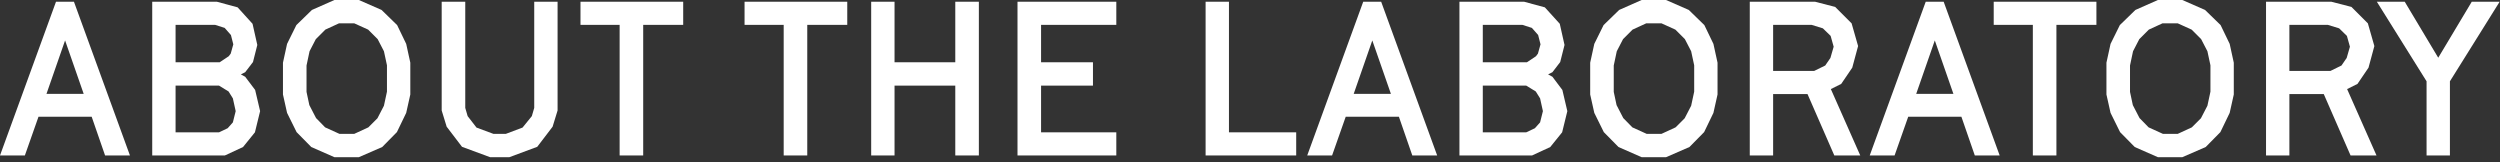 <?xml version="1.0" encoding="utf-8"?>
<svg xmlns="http://www.w3.org/2000/svg" fill="none" height="100%" overflow="visible" preserveAspectRatio="none" style="display: block;" viewBox="0 0 370 24" width="100%">
<rect x="0" y="0" width="370" height="24" fill="#333333" stroke="none"/>
<g id="About the Laboratory">
<path d="M19.232 23.008H15.552L13.568 17.28H5.696L3.68 23.008H0L8.288 0.256H10.944L19.232 23.008ZM9.632 5.984L6.88 13.888H12.384L9.632 5.984Z" fill="white"/>
<path d="M33.281 23.008H22.529V0.256H32.097L35.169 1.088L37.377 3.52L38.081 6.656L37.441 9.184L36.289 10.688L35.649 11.008L36.289 11.36L37.761 13.312L38.497 16.448L37.729 19.584L35.969 21.76L33.281 23.008ZM25.985 3.68V9.216H32.513L33.857 8.32L34.145 7.936L34.529 6.56L34.177 5.184L33.249 4.128L31.841 3.68H25.985ZM25.985 12.672V19.584H32.417L33.697 18.976L34.465 18.112L34.881 16.448L34.465 14.56L33.825 13.536L32.417 12.672H25.985Z" fill="white"/>
<path d="M53.11 23.264H49.494L46.07 21.76L43.894 19.552L42.486 16.704L41.878 13.984V9.28L42.486 6.496L43.862 3.712L46.166 1.472L49.494 0H53.11L56.47 1.472L58.774 3.712L60.118 6.496L60.726 9.28V13.984L60.118 16.704L58.742 19.552L56.566 21.76L53.11 23.264ZM48.118 18.848L50.23 19.808H52.438L54.518 18.848L55.862 17.504L56.822 15.648L57.27 13.568V9.664L56.822 7.584L55.894 5.792L54.486 4.384L52.438 3.456H50.166L48.15 4.384L46.742 5.792L45.814 7.584L45.366 9.696V13.6L45.782 15.552L46.774 17.472L48.118 18.848Z" fill="white"/>
<path d="M75.385 23.264H72.537L68.377 21.728L66.106 18.752L65.37 16.352V0.256H68.858V15.968L69.21 17.184L70.522 18.88L73.017 19.808H74.874L77.338 18.88L78.713 17.184L79.066 15.968V0.256H82.522V16.352L81.785 18.752L79.513 21.728L75.385 23.264Z" fill="white"/>
<path d="M95.193 23.008H91.705V3.68H85.913V0.256H101.113V3.68H95.193V23.008Z" fill="white"/>
<path d="M119.474 23.008H115.986V3.68H110.194V0.256H125.394V3.68H119.474V23.008Z" fill="white"/>
<path d="M132.391 23.008H128.935V0.256H132.391V9.216H141.383V0.256H144.871V23.008H141.383V12.672H132.391V23.008Z" fill="white"/>
<path d="M165.214 23.008H150.59V0.256H165.214V3.68H154.078V9.216H161.758V12.672H154.078V19.584H165.214V23.008Z" fill="white"/>
<path d="M191.837 23.008H178.429V0.256H181.885V19.584H191.837V23.008Z" fill="white"/>
<path d="M212.701 23.008H209.021L207.037 17.28H199.165L197.149 23.008H193.469L201.757 0.256H204.413L212.701 23.008ZM203.101 5.984L200.349 13.888H205.853L203.101 5.984Z" fill="white"/>
<path d="M226.749 23.008H215.997V0.256H225.566L228.637 1.088L230.846 3.52L231.549 6.656L230.91 9.184L229.758 10.688L229.118 11.008L229.758 11.36L231.23 13.312L231.965 16.448L231.197 19.584L229.438 21.76L226.749 23.008ZM219.454 3.68V9.216H225.982L227.326 8.32L227.613 7.936L227.997 6.56L227.646 5.184L226.717 4.128L225.309 3.68H219.454ZM219.454 12.672V19.584H225.885L227.165 18.976L227.934 18.112L228.35 16.448L227.934 14.56L227.294 13.536L225.885 12.672H219.454Z" fill="white"/>
<path d="M246.579 23.264H242.963L239.539 21.76L237.363 19.552L235.955 16.704L235.347 13.984V9.28L235.955 6.496L237.331 3.712L239.635 1.472L242.963 0H246.579L249.939 1.472L252.243 3.712L253.587 6.496L254.195 9.28V13.984L253.587 16.704L252.211 19.552L250.035 21.76L246.579 23.264ZM241.587 18.848L243.699 19.808H245.907L247.987 18.848L249.331 17.504L250.291 15.648L250.739 13.568V9.664L250.291 7.584L249.363 5.792L247.955 4.384L245.907 3.456H243.635L241.619 4.384L240.211 5.792L239.283 7.584L238.835 9.696V13.6L239.251 15.552L240.243 17.472L241.587 18.848Z" fill="white"/>
<path d="M262.422 23.008H258.966V0.256H268.63L271.606 1.024L274.038 3.456L274.998 6.816L274.134 10.016L272.502 12.416L270.966 13.184L275.318 23.008H271.478L267.51 13.92H262.422V23.008ZM262.422 3.68V10.496H268.502L270.134 9.696L270.902 8.576L271.382 6.912L270.934 5.312L269.782 4.192L268.118 3.68H262.422Z" fill="white"/>
<path d="M295.951 23.008H292.271L290.287 17.28H282.415L280.399 23.008H276.719L285.007 0.256H287.663L295.951 23.008ZM286.351 5.984L283.599 13.888H289.103L286.351 5.984Z" fill="white"/>
<path d="M304.349 23.008H300.861V3.68H295.069V0.256H310.269V3.68H304.349V23.008Z" fill="white"/>
<path d="M322.985 23.264H319.369L315.945 21.76L313.769 19.552L312.361 16.704L311.753 13.984V9.28L312.361 6.496L313.737 3.712L316.041 1.472L319.369 0H322.985L326.345 1.472L328.649 3.712L329.993 6.496L330.601 9.28V13.984L329.993 16.704L328.617 19.552L326.441 21.76L322.985 23.264ZM317.993 18.848L320.105 19.808H322.313L324.393 18.848L325.737 17.504L326.697 15.648L327.145 13.568V9.664L326.697 7.584L325.769 5.792L324.361 4.384L322.313 3.456H320.041L318.025 4.384L316.617 5.792L315.689 7.584L315.241 9.696V13.6L315.657 15.552L316.649 17.472L317.993 18.848Z" fill="white"/>
<path d="M338.828 23.008H335.372V0.256H345.036L348.013 1.024L350.444 3.456L351.405 6.816L350.54 10.016L348.909 12.416L347.372 13.184L351.724 23.008H347.884L343.917 13.92H338.828V23.008ZM338.828 3.68V10.496H344.909L346.54 9.696L347.309 8.576L347.789 6.912L347.341 5.312L346.189 4.192L344.525 3.68H338.828Z" fill="white"/>
<path d="M362.588 23.008H359.132V12.032L351.772 0.256H355.9L360.86 8.544L365.82 0.256H369.948L362.588 12.032V23.008Z" fill="white"/>
</g>
</svg>